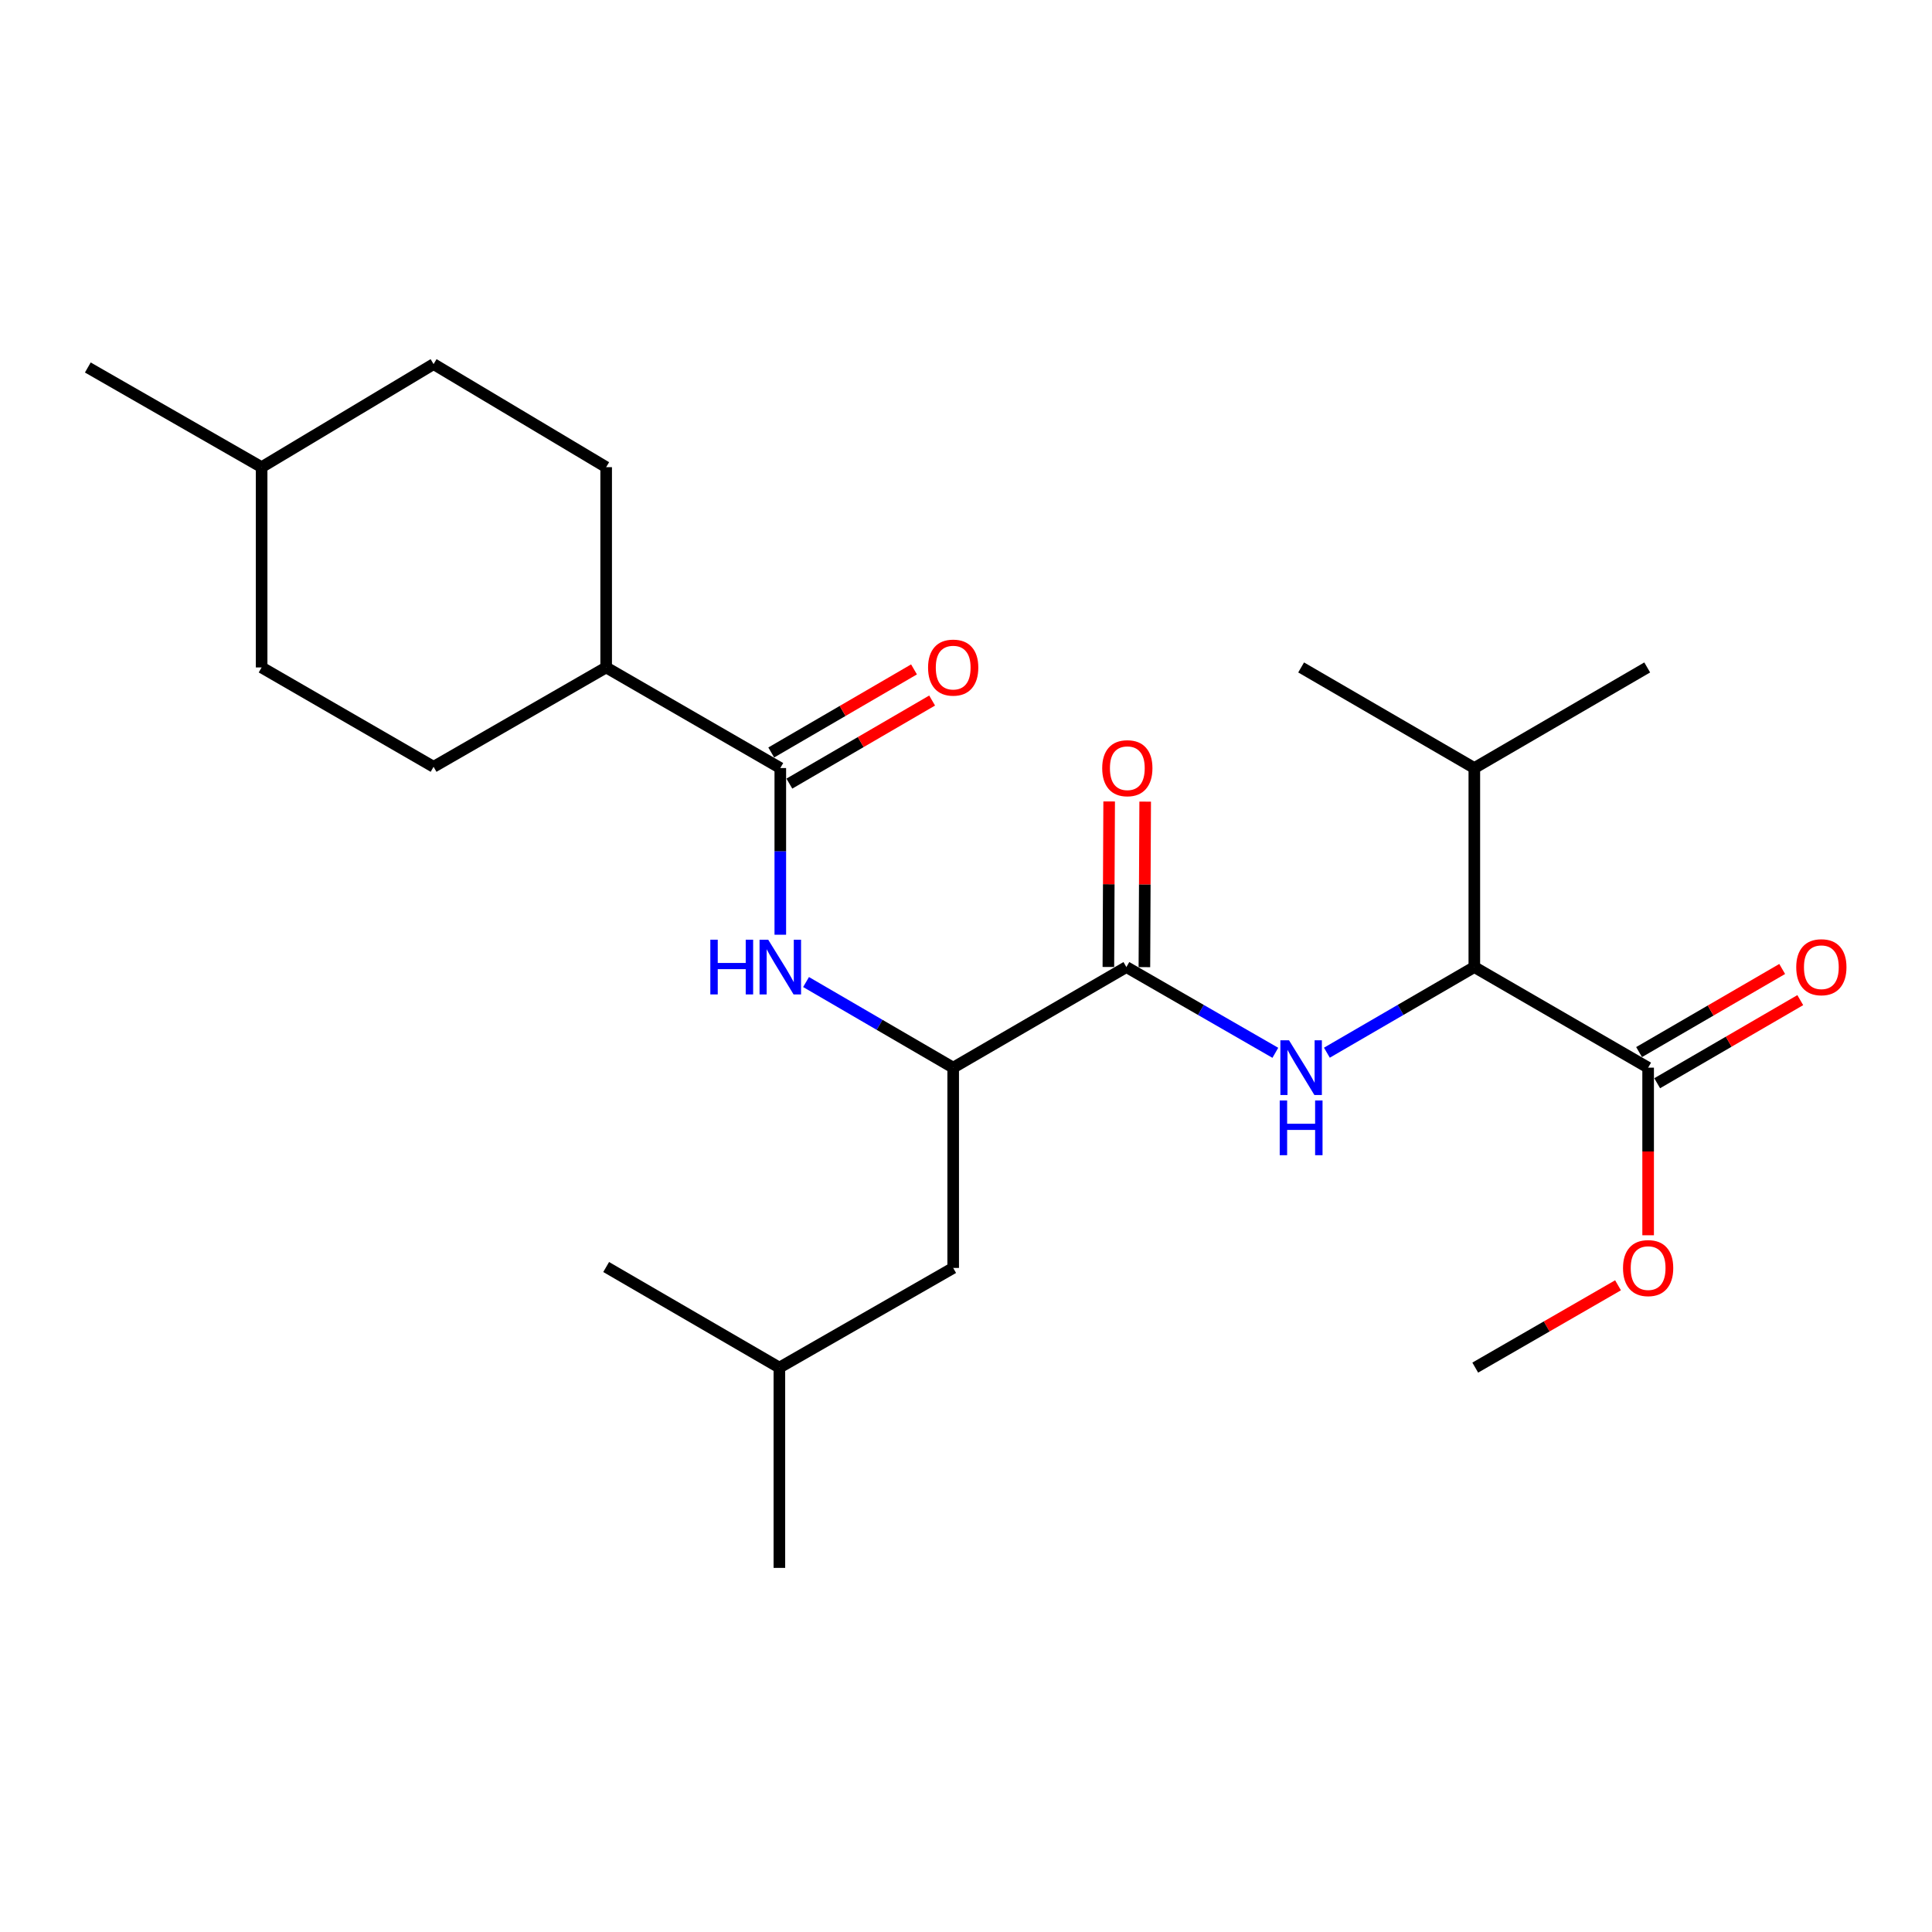 <?xml version='1.0' encoding='iso-8859-1'?>
<svg version='1.1' baseProfile='full'
              xmlns='http://www.w3.org/2000/svg'
                      xmlns:rdkit='http://www.rdkit.org/xml'
                      xmlns:xlink='http://www.w3.org/1999/xlink'
                  xml:space='preserve'
width='1000px' height='1000px' viewBox='0 0 1000 1000'>
<!-- END OF HEADER -->
<rect style='opacity:1.0;fill:#FFFFFF;stroke:none' width='1000' height='1000' x='0' y='0'> </rect>
<path class='bond-0' d='M 660.113,544.934 L 621.564,522.741' style='fill:none;fill-rule:evenodd;stroke:#0000FF;stroke-width:6px;stroke-linecap:butt;stroke-linejoin:miter;stroke-opacity:1' />
<path class='bond-0' d='M 621.564,522.741 L 583.016,500.549' style='fill:none;fill-rule:evenodd;stroke:#000000;stroke-width:6px;stroke-linecap:butt;stroke-linejoin:miter;stroke-opacity:1' />
<path class='bond-3' d='M 686.794,544.875 L 724.952,522.712' style='fill:none;fill-rule:evenodd;stroke:#0000FF;stroke-width:6px;stroke-linecap:butt;stroke-linejoin:miter;stroke-opacity:1' />
<path class='bond-3' d='M 724.952,522.712 L 763.111,500.549' style='fill:none;fill-rule:evenodd;stroke:#000000;stroke-width:6px;stroke-linecap:butt;stroke-linejoin:miter;stroke-opacity:1' />
<path class='bond-4' d='M 583.016,500.549 L 493.367,552.619' style='fill:none;fill-rule:evenodd;stroke:#000000;stroke-width:6px;stroke-linecap:butt;stroke-linejoin:miter;stroke-opacity:1' />
<path class='bond-7' d='M 592.338,500.593 L 592.54,457.755' style='fill:none;fill-rule:evenodd;stroke:#000000;stroke-width:6px;stroke-linecap:butt;stroke-linejoin:miter;stroke-opacity:1' />
<path class='bond-7' d='M 592.54,457.755 L 592.743,414.918' style='fill:none;fill-rule:evenodd;stroke:#FF0000;stroke-width:6px;stroke-linecap:butt;stroke-linejoin:miter;stroke-opacity:1' />
<path class='bond-7' d='M 573.693,500.505 L 573.896,457.667' style='fill:none;fill-rule:evenodd;stroke:#000000;stroke-width:6px;stroke-linecap:butt;stroke-linejoin:miter;stroke-opacity:1' />
<path class='bond-7' d='M 573.896,457.667 L 574.098,414.83' style='fill:none;fill-rule:evenodd;stroke:#FF0000;stroke-width:6px;stroke-linecap:butt;stroke-linejoin:miter;stroke-opacity:1' />
<path class='bond-1' d='M 403.884,397.538 L 403.884,440.676' style='fill:none;fill-rule:evenodd;stroke:#000000;stroke-width:6px;stroke-linecap:butt;stroke-linejoin:miter;stroke-opacity:1' />
<path class='bond-1' d='M 403.884,440.676 L 403.884,483.814' style='fill:none;fill-rule:evenodd;stroke:#0000FF;stroke-width:6px;stroke-linecap:butt;stroke-linejoin:miter;stroke-opacity:1' />
<path class='bond-6' d='M 403.884,397.538 L 313.748,345.469' style='fill:none;fill-rule:evenodd;stroke:#000000;stroke-width:6px;stroke-linecap:butt;stroke-linejoin:miter;stroke-opacity:1' />
<path class='bond-8' d='M 408.572,405.596 L 445.52,384.096' style='fill:none;fill-rule:evenodd;stroke:#000000;stroke-width:6px;stroke-linecap:butt;stroke-linejoin:miter;stroke-opacity:1' />
<path class='bond-8' d='M 445.52,384.096 L 482.467,362.597' style='fill:none;fill-rule:evenodd;stroke:#FF0000;stroke-width:6px;stroke-linecap:butt;stroke-linejoin:miter;stroke-opacity:1' />
<path class='bond-8' d='M 399.195,389.481 L 436.143,367.981' style='fill:none;fill-rule:evenodd;stroke:#000000;stroke-width:6px;stroke-linecap:butt;stroke-linejoin:miter;stroke-opacity:1' />
<path class='bond-8' d='M 436.143,367.981 L 473.09,346.482' style='fill:none;fill-rule:evenodd;stroke:#FF0000;stroke-width:6px;stroke-linecap:butt;stroke-linejoin:miter;stroke-opacity:1' />
<path class='bond-2' d='M 417.212,508.305 L 455.289,530.462' style='fill:none;fill-rule:evenodd;stroke:#0000FF;stroke-width:6px;stroke-linecap:butt;stroke-linejoin:miter;stroke-opacity:1' />
<path class='bond-2' d='M 455.289,530.462 L 493.367,552.619' style='fill:none;fill-rule:evenodd;stroke:#000000;stroke-width:6px;stroke-linecap:butt;stroke-linejoin:miter;stroke-opacity:1' />
<path class='bond-5' d='M 763.111,500.549 L 853.07,552.619' style='fill:none;fill-rule:evenodd;stroke:#000000;stroke-width:6px;stroke-linecap:butt;stroke-linejoin:miter;stroke-opacity:1' />
<path class='bond-13' d='M 763.111,500.549 L 763.111,397.538' style='fill:none;fill-rule:evenodd;stroke:#000000;stroke-width:6px;stroke-linecap:butt;stroke-linejoin:miter;stroke-opacity:1' />
<path class='bond-10' d='M 493.367,552.619 L 493.367,656.282' style='fill:none;fill-rule:evenodd;stroke:#000000;stroke-width:6px;stroke-linecap:butt;stroke-linejoin:miter;stroke-opacity:1' />
<path class='bond-9' d='M 857.752,560.68 L 894.785,539.173' style='fill:none;fill-rule:evenodd;stroke:#000000;stroke-width:6px;stroke-linecap:butt;stroke-linejoin:miter;stroke-opacity:1' />
<path class='bond-9' d='M 894.785,539.173 L 931.819,517.665' style='fill:none;fill-rule:evenodd;stroke:#FF0000;stroke-width:6px;stroke-linecap:butt;stroke-linejoin:miter;stroke-opacity:1' />
<path class='bond-9' d='M 848.388,544.557 L 885.422,523.05' style='fill:none;fill-rule:evenodd;stroke:#000000;stroke-width:6px;stroke-linecap:butt;stroke-linejoin:miter;stroke-opacity:1' />
<path class='bond-9' d='M 885.422,523.05 L 922.456,501.543' style='fill:none;fill-rule:evenodd;stroke:#FF0000;stroke-width:6px;stroke-linecap:butt;stroke-linejoin:miter;stroke-opacity:1' />
<path class='bond-14' d='M 853.07,552.619 L 853.07,595.995' style='fill:none;fill-rule:evenodd;stroke:#000000;stroke-width:6px;stroke-linecap:butt;stroke-linejoin:miter;stroke-opacity:1' />
<path class='bond-14' d='M 853.07,595.995 L 853.07,639.37' style='fill:none;fill-rule:evenodd;stroke:#FF0000;stroke-width:6px;stroke-linecap:butt;stroke-linejoin:miter;stroke-opacity:1' />
<path class='bond-11' d='M 313.748,345.469 L 313.748,241.805' style='fill:none;fill-rule:evenodd;stroke:#000000;stroke-width:6px;stroke-linecap:butt;stroke-linejoin:miter;stroke-opacity:1' />
<path class='bond-12' d='M 313.748,345.469 L 224.421,396.896' style='fill:none;fill-rule:evenodd;stroke:#000000;stroke-width:6px;stroke-linecap:butt;stroke-linejoin:miter;stroke-opacity:1' />
<path class='bond-18' d='M 493.367,656.282 L 403.407,707.875' style='fill:none;fill-rule:evenodd;stroke:#000000;stroke-width:6px;stroke-linecap:butt;stroke-linejoin:miter;stroke-opacity:1' />
<path class='bond-15' d='M 313.748,241.805 L 224.421,188.462' style='fill:none;fill-rule:evenodd;stroke:#000000;stroke-width:6px;stroke-linecap:butt;stroke-linejoin:miter;stroke-opacity:1' />
<path class='bond-16' d='M 224.421,396.896 L 135.414,345.469' style='fill:none;fill-rule:evenodd;stroke:#000000;stroke-width:6px;stroke-linecap:butt;stroke-linejoin:miter;stroke-opacity:1' />
<path class='bond-19' d='M 763.111,397.538 L 852.594,345.469' style='fill:none;fill-rule:evenodd;stroke:#000000;stroke-width:6px;stroke-linecap:butt;stroke-linejoin:miter;stroke-opacity:1' />
<path class='bond-20' d='M 763.111,397.538 L 673.462,345.469' style='fill:none;fill-rule:evenodd;stroke:#000000;stroke-width:6px;stroke-linecap:butt;stroke-linejoin:miter;stroke-opacity:1' />
<path class='bond-21' d='M 837.488,665.266 L 800.537,686.571' style='fill:none;fill-rule:evenodd;stroke:#FF0000;stroke-width:6px;stroke-linecap:butt;stroke-linejoin:miter;stroke-opacity:1' />
<path class='bond-21' d='M 800.537,686.571 L 763.587,707.875' style='fill:none;fill-rule:evenodd;stroke:#000000;stroke-width:6px;stroke-linecap:butt;stroke-linejoin:miter;stroke-opacity:1' />
<path class='bond-25' d='M 224.421,188.462 L 135.414,241.805' style='fill:none;fill-rule:evenodd;stroke:#000000;stroke-width:6px;stroke-linecap:butt;stroke-linejoin:miter;stroke-opacity:1' />
<path class='bond-17' d='M 135.414,345.469 L 135.414,241.805' style='fill:none;fill-rule:evenodd;stroke:#000000;stroke-width:6px;stroke-linecap:butt;stroke-linejoin:miter;stroke-opacity:1' />
<path class='bond-22' d='M 135.414,241.805 L 45.455,190.212' style='fill:none;fill-rule:evenodd;stroke:#000000;stroke-width:6px;stroke-linecap:butt;stroke-linejoin:miter;stroke-opacity:1' />
<path class='bond-23' d='M 403.407,707.875 L 403.407,811.538' style='fill:none;fill-rule:evenodd;stroke:#000000;stroke-width:6px;stroke-linecap:butt;stroke-linejoin:miter;stroke-opacity:1' />
<path class='bond-24' d='M 403.407,707.875 L 313.748,655.805' style='fill:none;fill-rule:evenodd;stroke:#000000;stroke-width:6px;stroke-linecap:butt;stroke-linejoin:miter;stroke-opacity:1' />
<path  class='atom-0' d='M 667.202 538.459
L 676.482 553.459
Q 677.402 554.939, 678.882 557.619
Q 680.362 560.299, 680.442 560.459
L 680.442 538.459
L 684.202 538.459
L 684.202 566.779
L 680.322 566.779
L 670.362 550.379
Q 669.202 548.459, 667.962 546.259
Q 666.762 544.059, 666.402 543.379
L 666.402 566.779
L 662.722 566.779
L 662.722 538.459
L 667.202 538.459
' fill='#0000FF'/>
<path  class='atom-0' d='M 662.382 569.611
L 666.222 569.611
L 666.222 581.651
L 680.702 581.651
L 680.702 569.611
L 684.542 569.611
L 684.542 597.931
L 680.702 597.931
L 680.702 584.851
L 666.222 584.851
L 666.222 597.931
L 662.382 597.931
L 662.382 569.611
' fill='#0000FF'/>
<path  class='atom-3' d='M 367.664 486.389
L 371.504 486.389
L 371.504 498.429
L 385.984 498.429
L 385.984 486.389
L 389.824 486.389
L 389.824 514.709
L 385.984 514.709
L 385.984 501.629
L 371.504 501.629
L 371.504 514.709
L 367.664 514.709
L 367.664 486.389
' fill='#0000FF'/>
<path  class='atom-3' d='M 397.624 486.389
L 406.904 501.389
Q 407.824 502.869, 409.304 505.549
Q 410.784 508.229, 410.864 508.389
L 410.864 486.389
L 414.624 486.389
L 414.624 514.709
L 410.744 514.709
L 400.784 498.309
Q 399.624 496.389, 398.384 494.189
Q 397.184 491.989, 396.824 491.309
L 396.824 514.709
L 393.144 514.709
L 393.144 486.389
L 397.624 486.389
' fill='#0000FF'/>
<path  class='atom-8' d='M 570.502 397.618
Q 570.502 390.818, 573.862 387.018
Q 577.222 383.218, 583.502 383.218
Q 589.782 383.218, 593.142 387.018
Q 596.502 390.818, 596.502 397.618
Q 596.502 404.498, 593.102 408.418
Q 589.702 412.298, 583.502 412.298
Q 577.262 412.298, 573.862 408.418
Q 570.502 404.538, 570.502 397.618
M 583.502 409.098
Q 587.822 409.098, 590.142 406.218
Q 592.502 403.298, 592.502 397.618
Q 592.502 392.058, 590.142 389.258
Q 587.822 386.418, 583.502 386.418
Q 579.182 386.418, 576.822 389.218
Q 574.502 392.018, 574.502 397.618
Q 574.502 403.338, 576.822 406.218
Q 579.182 409.098, 583.502 409.098
' fill='#FF0000'/>
<path  class='atom-9' d='M 480.367 345.549
Q 480.367 338.749, 483.727 334.949
Q 487.087 331.149, 493.367 331.149
Q 499.647 331.149, 503.007 334.949
Q 506.367 338.749, 506.367 345.549
Q 506.367 352.429, 502.967 356.349
Q 499.567 360.229, 493.367 360.229
Q 487.127 360.229, 483.727 356.349
Q 480.367 352.469, 480.367 345.549
M 493.367 357.029
Q 497.687 357.029, 500.007 354.149
Q 502.367 351.229, 502.367 345.549
Q 502.367 339.989, 500.007 337.189
Q 497.687 334.349, 493.367 334.349
Q 489.047 334.349, 486.687 337.149
Q 484.367 339.949, 484.367 345.549
Q 484.367 351.269, 486.687 354.149
Q 489.047 357.029, 493.367 357.029
' fill='#FF0000'/>
<path  class='atom-10' d='M 929.729 500.629
Q 929.729 493.829, 933.089 490.029
Q 936.449 486.229, 942.729 486.229
Q 949.009 486.229, 952.369 490.029
Q 955.729 493.829, 955.729 500.629
Q 955.729 507.509, 952.329 511.429
Q 948.929 515.309, 942.729 515.309
Q 936.489 515.309, 933.089 511.429
Q 929.729 507.549, 929.729 500.629
M 942.729 512.109
Q 947.049 512.109, 949.369 509.229
Q 951.729 506.309, 951.729 500.629
Q 951.729 495.069, 949.369 492.269
Q 947.049 489.429, 942.729 489.429
Q 938.409 489.429, 936.049 492.229
Q 933.729 495.029, 933.729 500.629
Q 933.729 506.349, 936.049 509.229
Q 938.409 512.109, 942.729 512.109
' fill='#FF0000'/>
<path  class='atom-15' d='M 840.07 656.362
Q 840.07 649.562, 843.43 645.762
Q 846.79 641.962, 853.07 641.962
Q 859.35 641.962, 862.71 645.762
Q 866.07 649.562, 866.07 656.362
Q 866.07 663.242, 862.67 667.162
Q 859.27 671.042, 853.07 671.042
Q 846.83 671.042, 843.43 667.162
Q 840.07 663.282, 840.07 656.362
M 853.07 667.842
Q 857.39 667.842, 859.71 664.962
Q 862.07 662.042, 862.07 656.362
Q 862.07 650.802, 859.71 648.002
Q 857.39 645.162, 853.07 645.162
Q 848.75 645.162, 846.39 647.962
Q 844.07 650.762, 844.07 656.362
Q 844.07 662.082, 846.39 664.962
Q 848.75 667.842, 853.07 667.842
' fill='#FF0000'/>
</svg>
